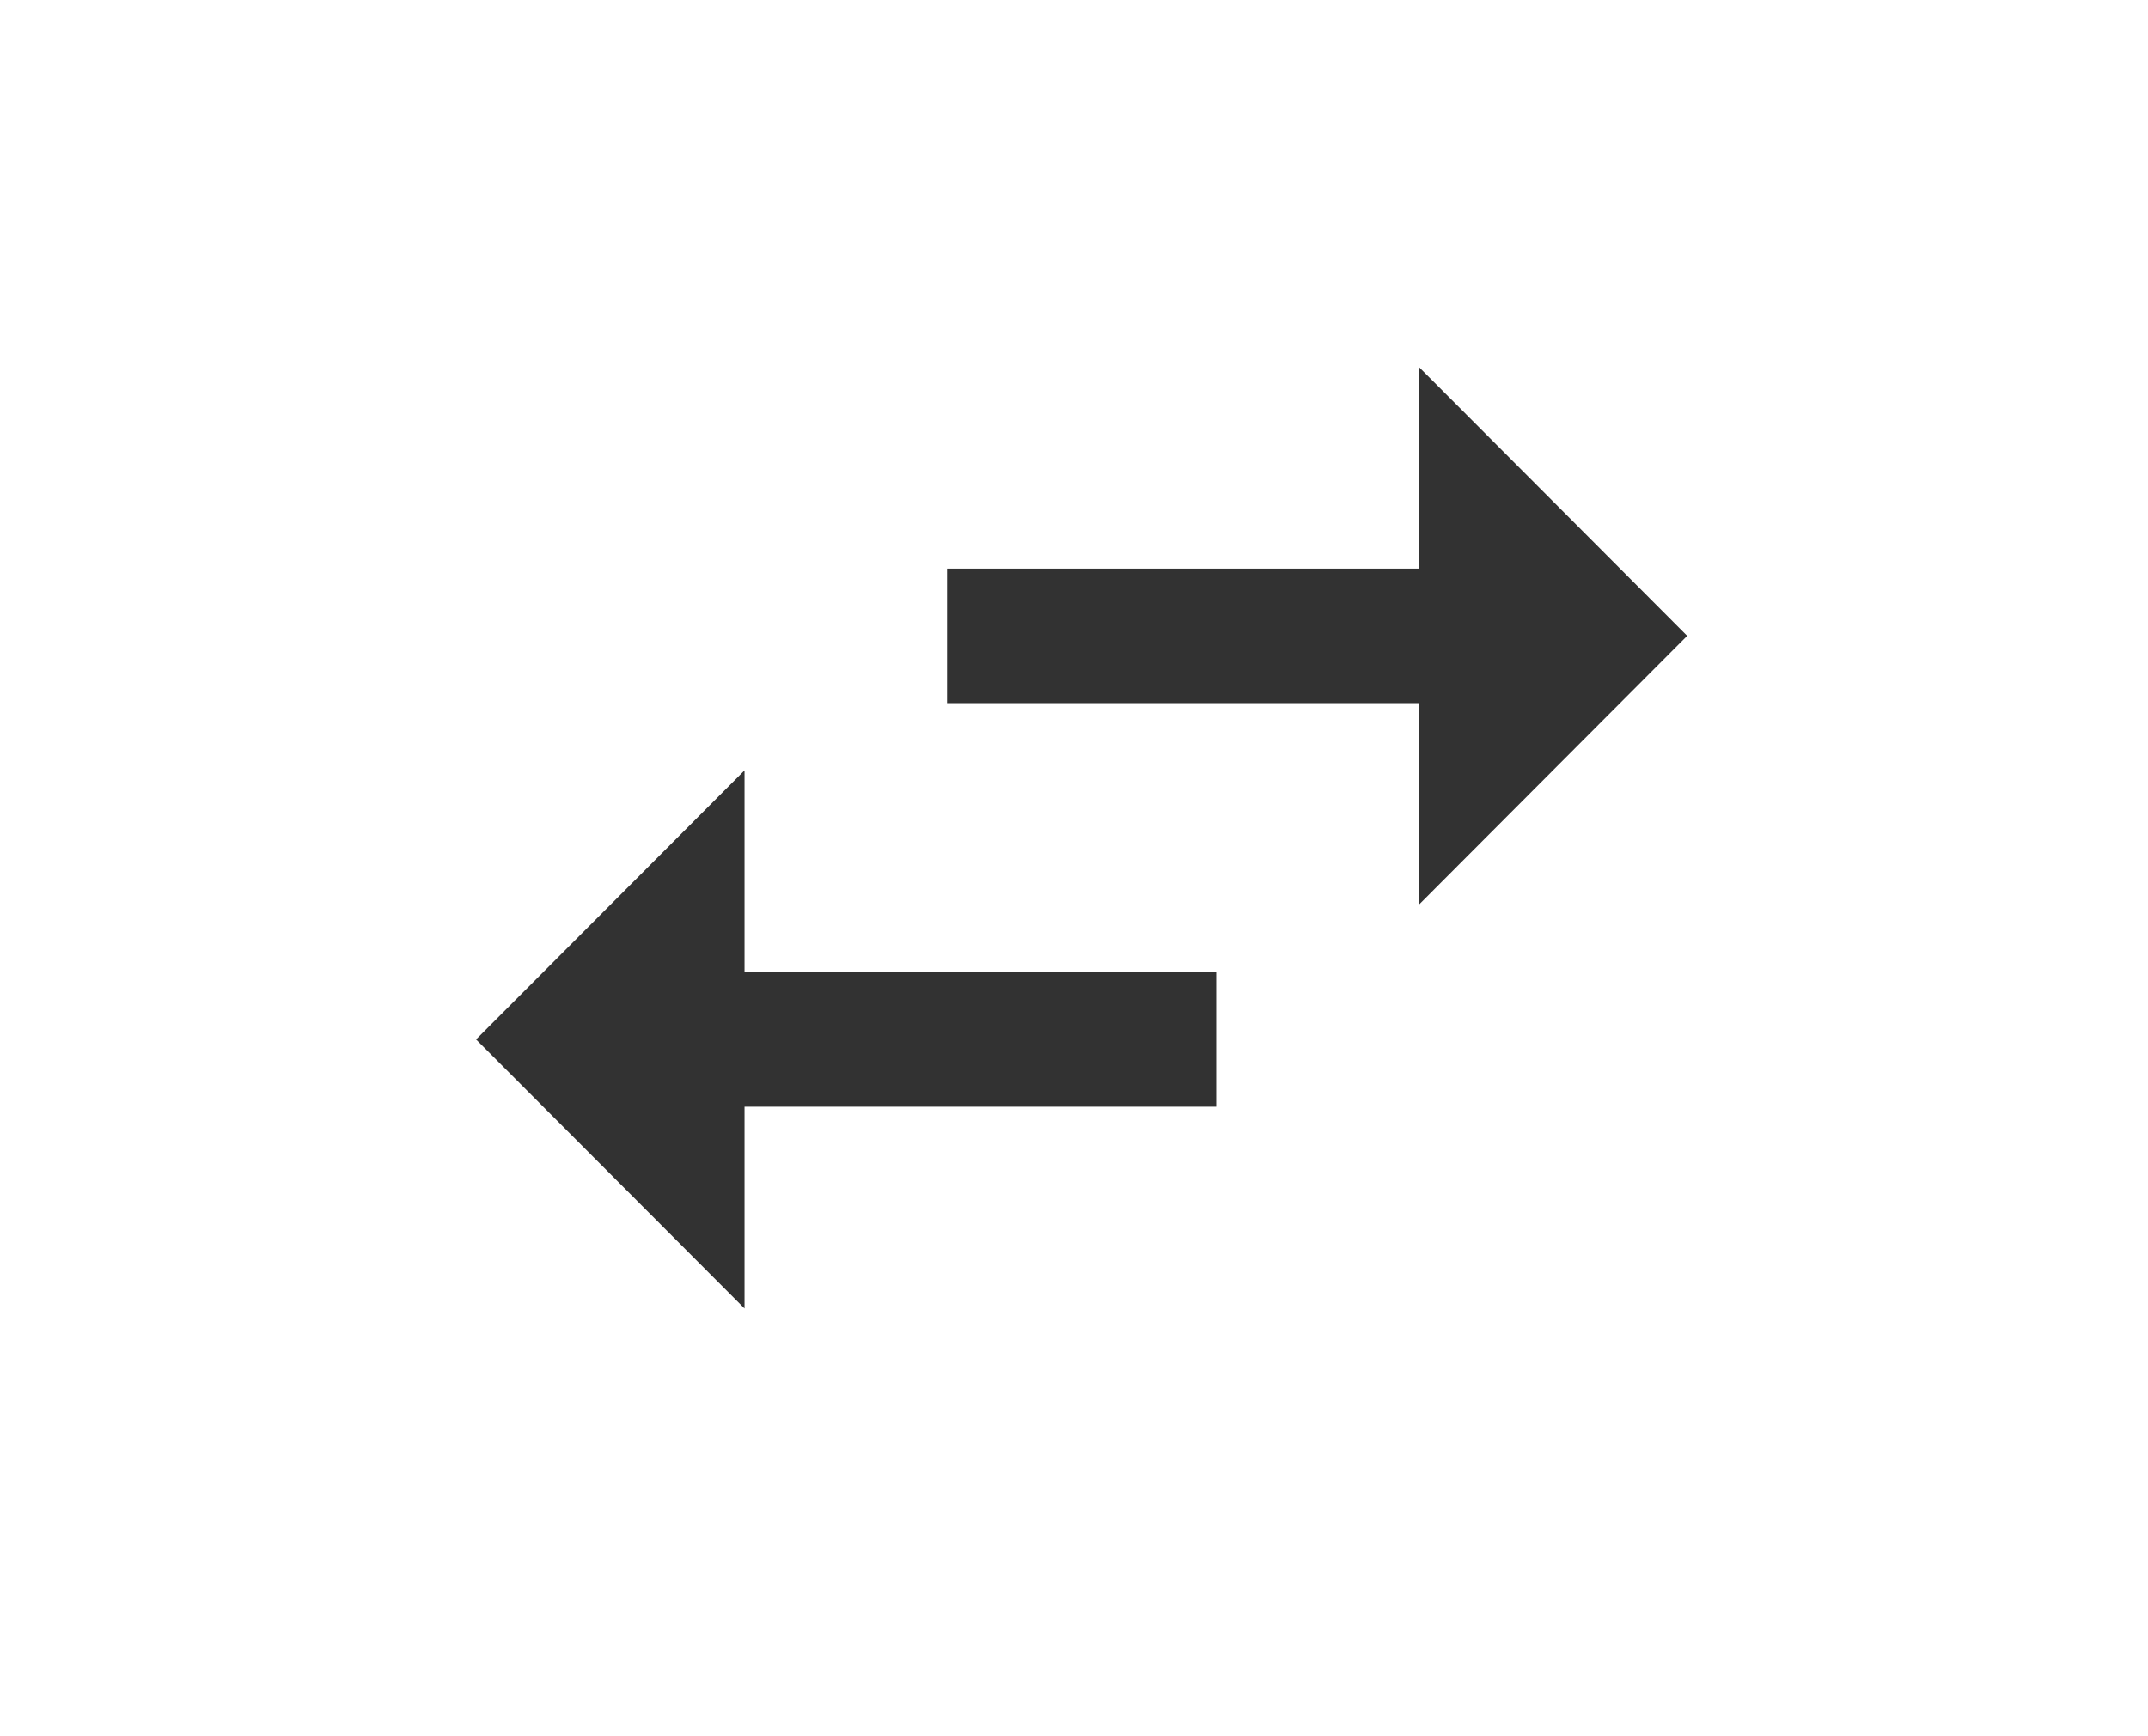 <svg width="141" height="114" viewBox="0 0 141 114" fill="none" xmlns="http://www.w3.org/2000/svg">
<g filter="url(#filter0_d_2916_1005)">
<rect x="6" y="6" width="129" height="102" rx="15" fill="white"/>
</g>
<g clip-path="url(#clip0_2916_1005)">
<path d="M48.873 50.582L31.25 68.249L48.873 85.915V72.665H79.833V63.832H48.873V50.582ZM110.75 41.749L93.127 24.082V37.332H62.167V46.165H93.127V59.415L110.75 41.749Z" fill="#323232"/>
</g>
<defs>
<filter id="filter0_d_2916_1005" x="0" y="0" width="141" height="114" filterUnits="userSpaceOnUse" color-interpolation-filters="sRGB">
<feFlood flood-opacity="0" result="BackgroundImageFix"/>
<feColorMatrix in="SourceAlpha" type="matrix" values="0 0 0 0 0 0 0 0 0 0 0 0 0 0 0 0 0 0 127 0" result="hardAlpha"/>
<feMorphology radius="2" operator="dilate" in="SourceAlpha" result="effect1_dropShadow_2916_1005"/>
<feOffset/>
<feGaussianBlur stdDeviation="2"/>
<feComposite in2="hardAlpha" operator="out"/>
<feColorMatrix type="matrix" values="0 0 0 0 0 0 0 0 0 0 0 0 0 0 0 0 0 0 0.1 0"/>
<feBlend mode="normal" in2="BackgroundImageFix" result="effect1_dropShadow_2916_1005"/>
<feBlend mode="normal" in="SourceGraphic" in2="effect1_dropShadow_2916_1005" result="shape"/>
</filter>
<clipPath id="clip0_2916_1005">
<rect width="106" height="106" fill="white" transform="translate(18 2)"/>
</clipPath>
</defs>
</svg>
